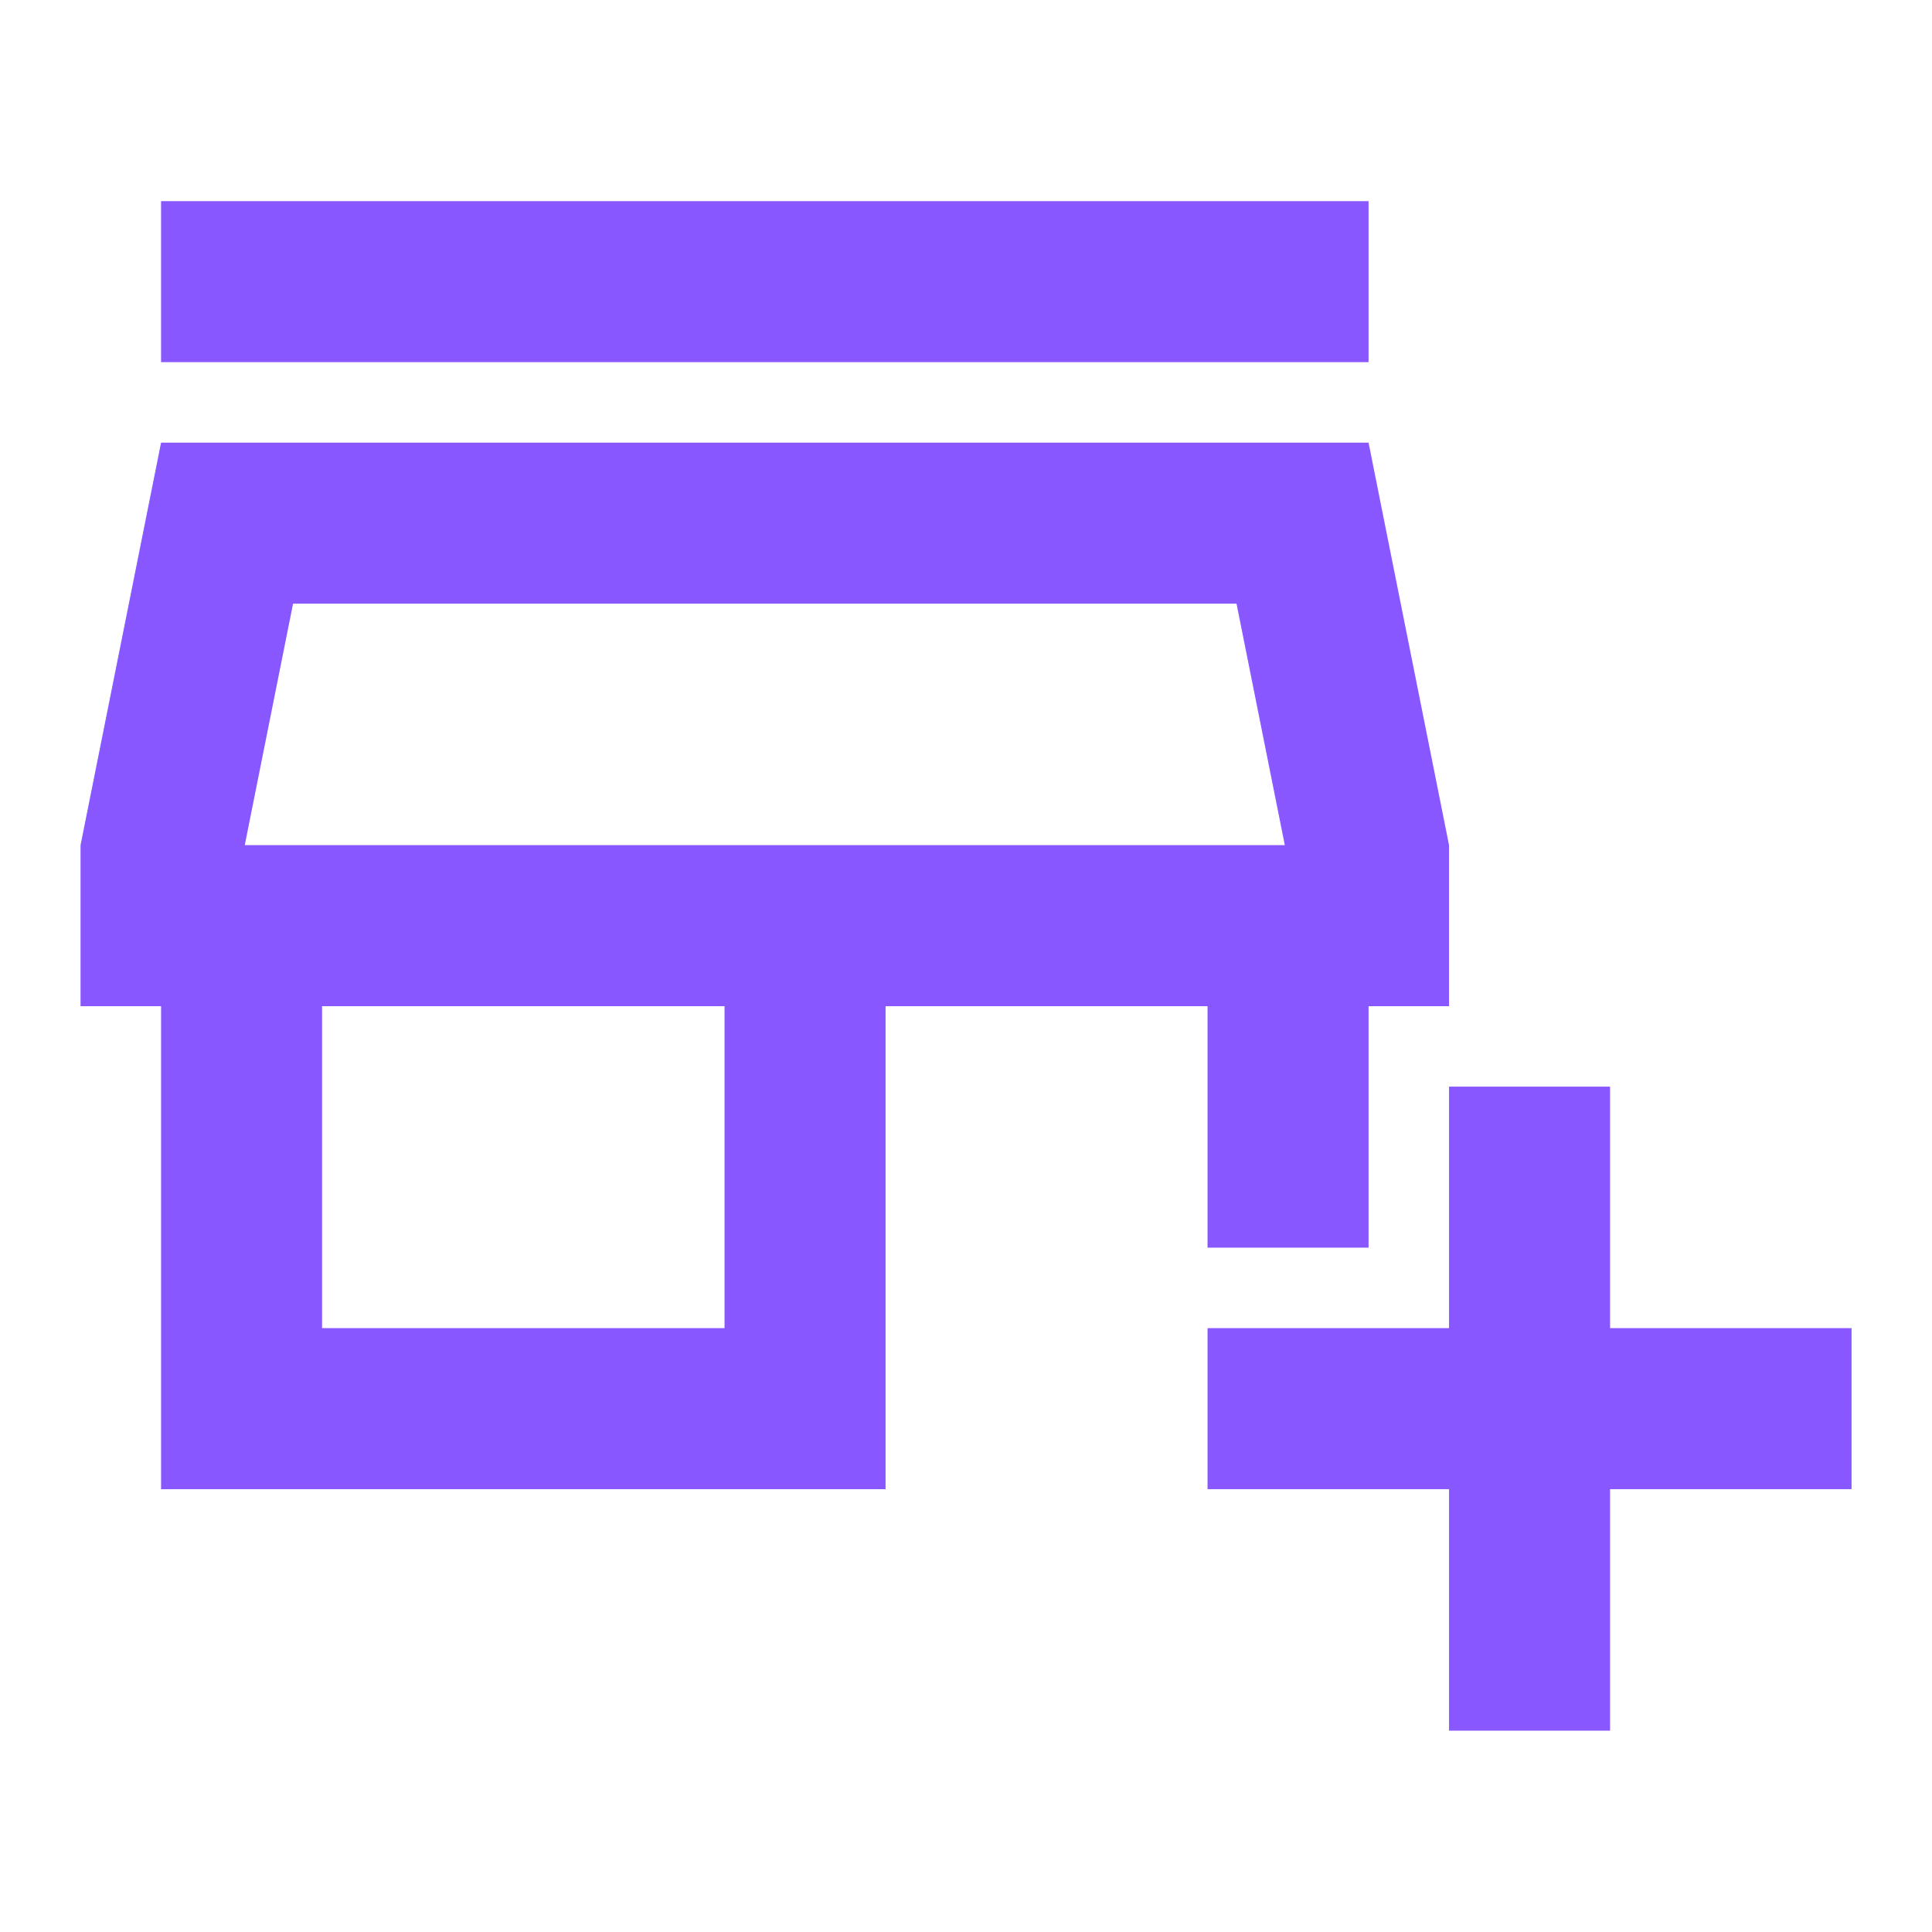 <svg width="52" height="52" viewBox="0 0 52 52" fill="none" xmlns="http://www.w3.org/2000/svg">
<path d="M36.835 5.414H4.335V9.747H36.835V5.414Z" fill="#8957FF"/>
<path d="M32.501 33.581H36.835V27.081H39.001V22.747L36.835 11.914H4.335L2.168 22.747V27.081H4.335V40.081H23.835V27.081H32.501V33.581ZM19.501 35.747H8.668V27.081H19.501V35.747ZM6.588 22.747L7.888 16.247H33.281L34.581 22.747H6.588Z" fill="#8957FF"/>
<path d="M49.835 35.747H43.335V29.247H39.001V35.747H32.501V40.081H39.001V46.581H43.335V40.081H49.835V35.747Z" fill="#8957FF"/>
</svg>
